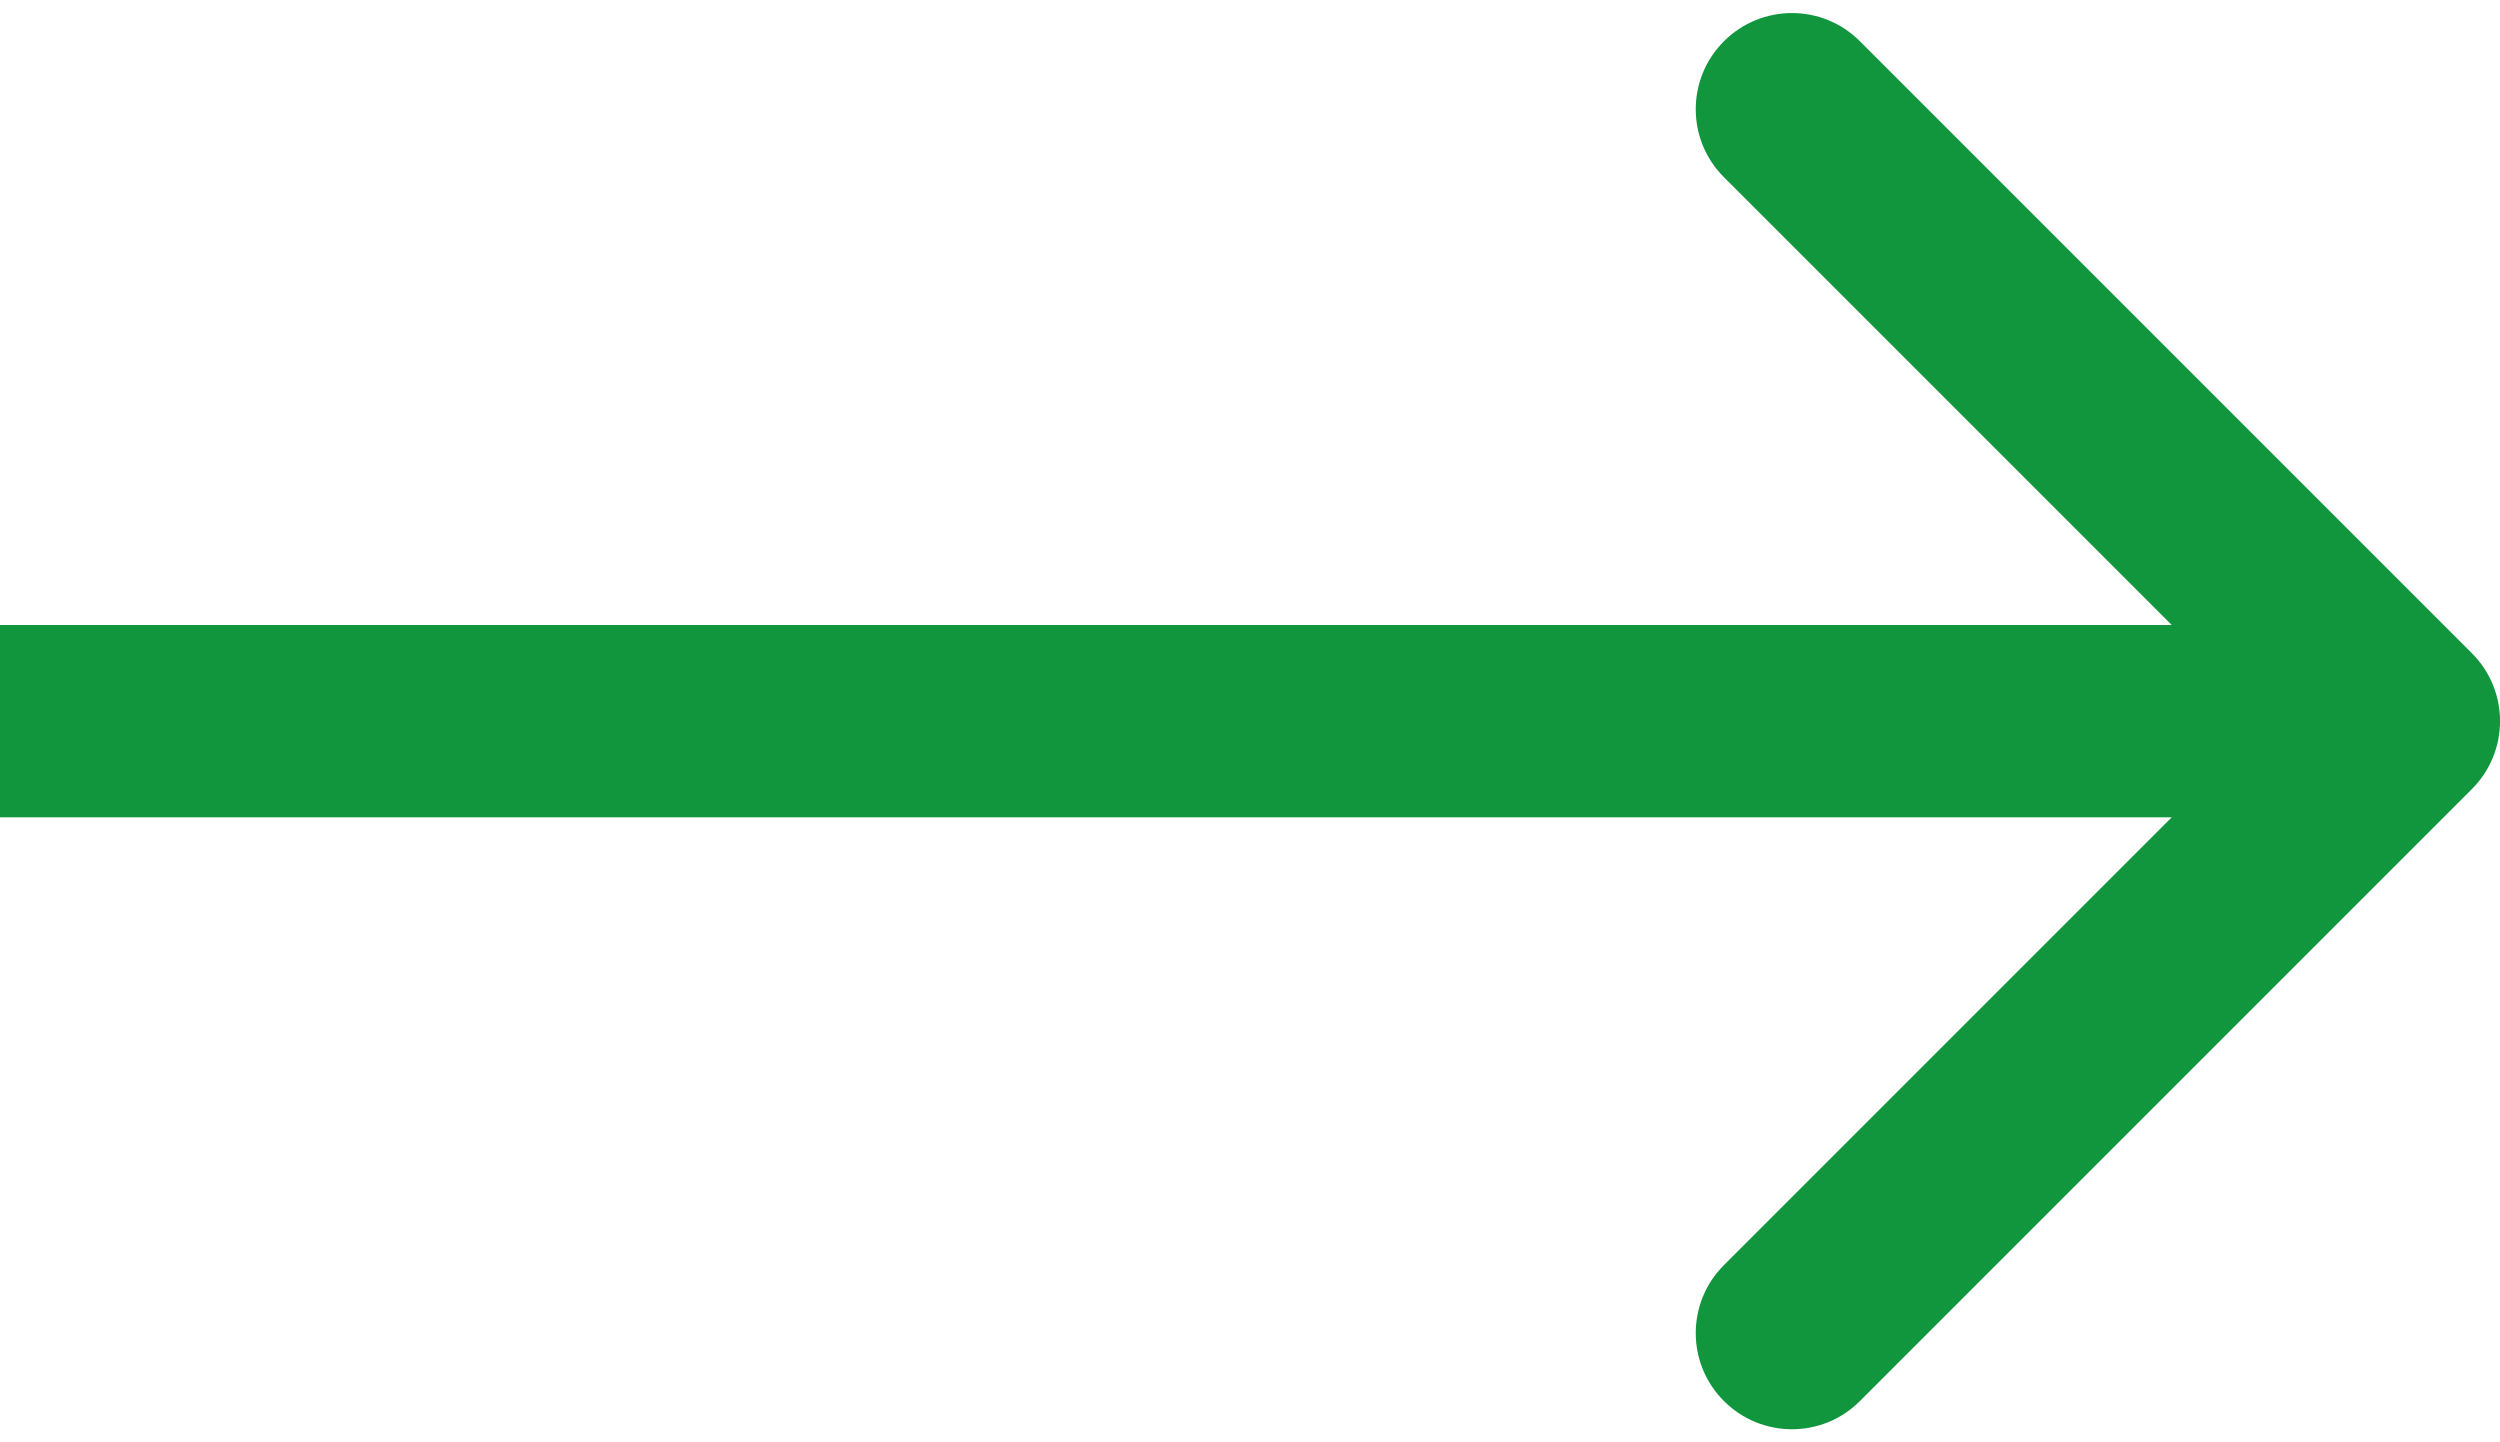 <?xml version="1.0" encoding="UTF-8"?>
<svg xmlns="http://www.w3.org/2000/svg" width="26" height="15" viewBox="0 0 26 15" fill="none">
  <path d="M25.707 8.207C26.098 7.817 26.098 7.183 25.707 6.793L19.343 0.429C18.953 0.038 18.32 0.038 17.929 0.429C17.538 0.819 17.538 1.453 17.929 1.843L23.586 7.5L17.929 13.157C17.538 13.547 17.538 14.181 17.929 14.571C18.32 14.962 18.953 14.962 19.343 14.571L25.707 8.207ZM0 8.5H25V6.5H0V8.5Z" fill="#11963E"></path>
</svg>
